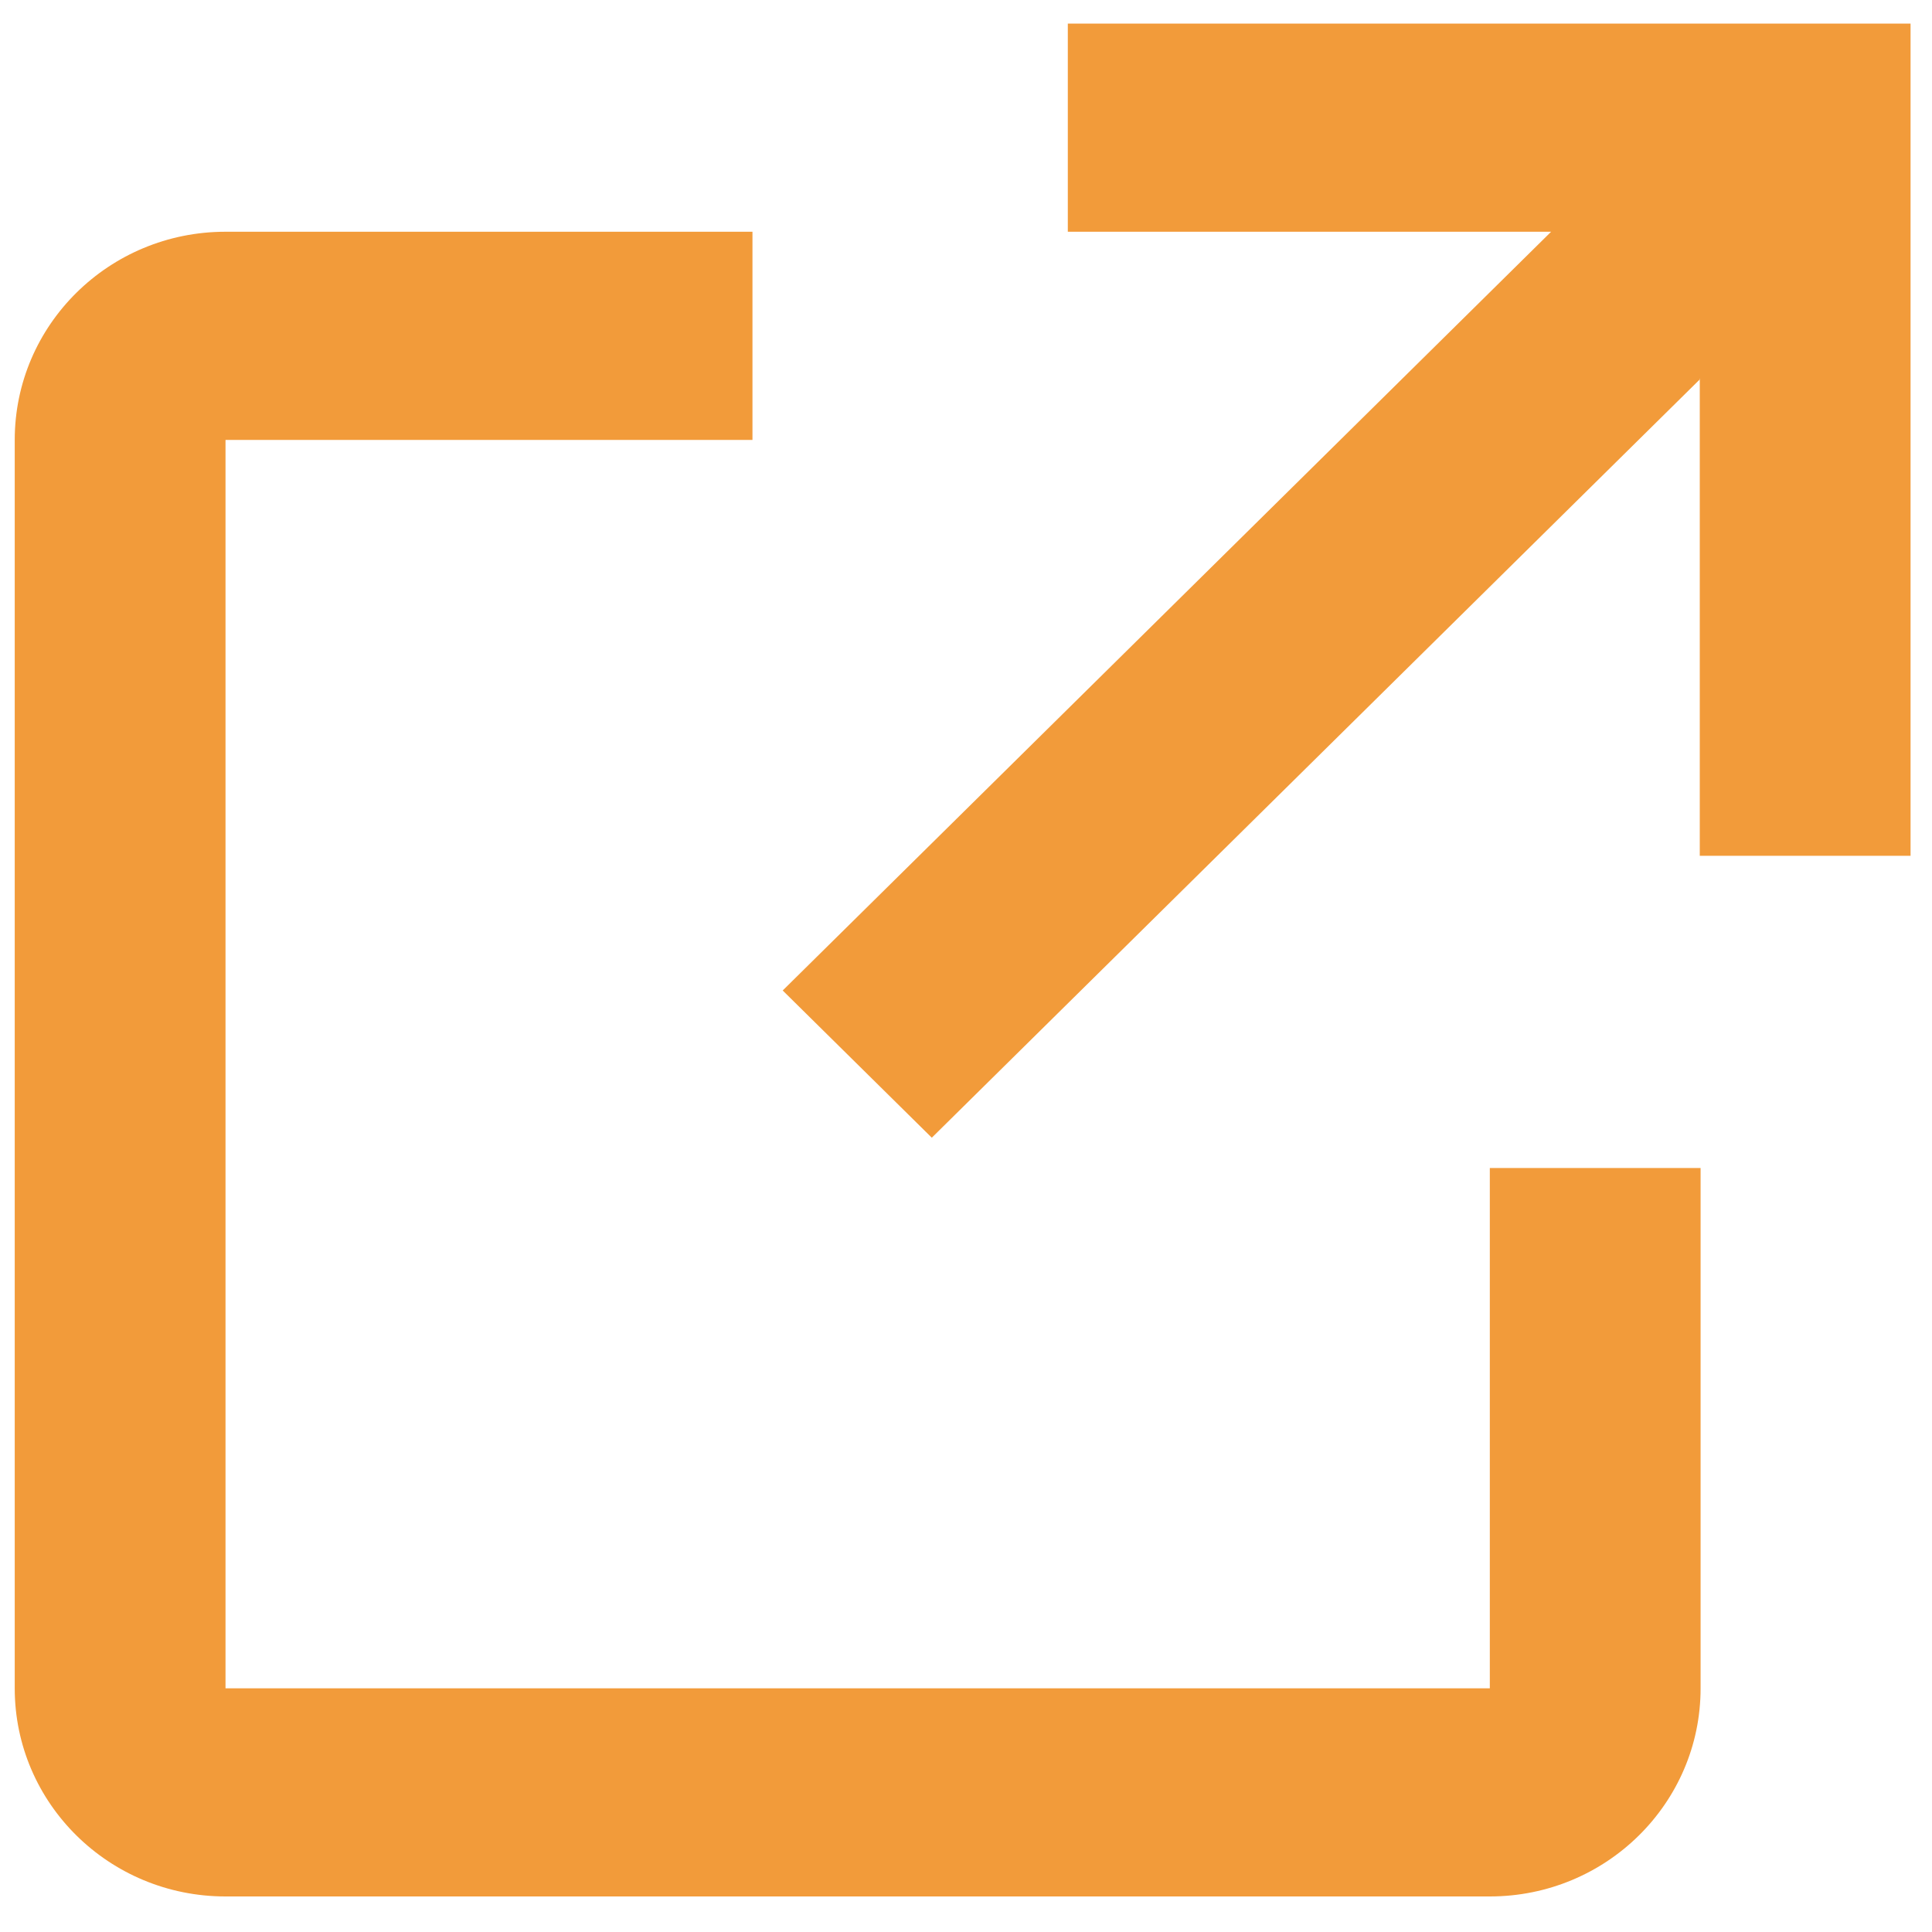 <svg width="40" height="40" viewBox="0 0 40 40" fill="none" xmlns="http://www.w3.org/2000/svg">
<path fill-rule="evenodd" clip-rule="evenodd" d="M35.209 24.182V34.955C35.209 37.335 33.255 39.264 30.845 39.264H4.669C2.258 39.264 0.305 37.335 0.305 34.955V9.108C0.305 6.727 2.258 4.798 4.669 4.798H15.579V9.108H4.669V34.955H30.845V24.182H35.209ZM35.201 7.847L19.292 23.555L16.205 20.507L32.114 4.798H22.108V0.489H39.556V17.718H35.192V7.838L35.201 7.847Z" fill="#F29B3A"/>
</svg>
